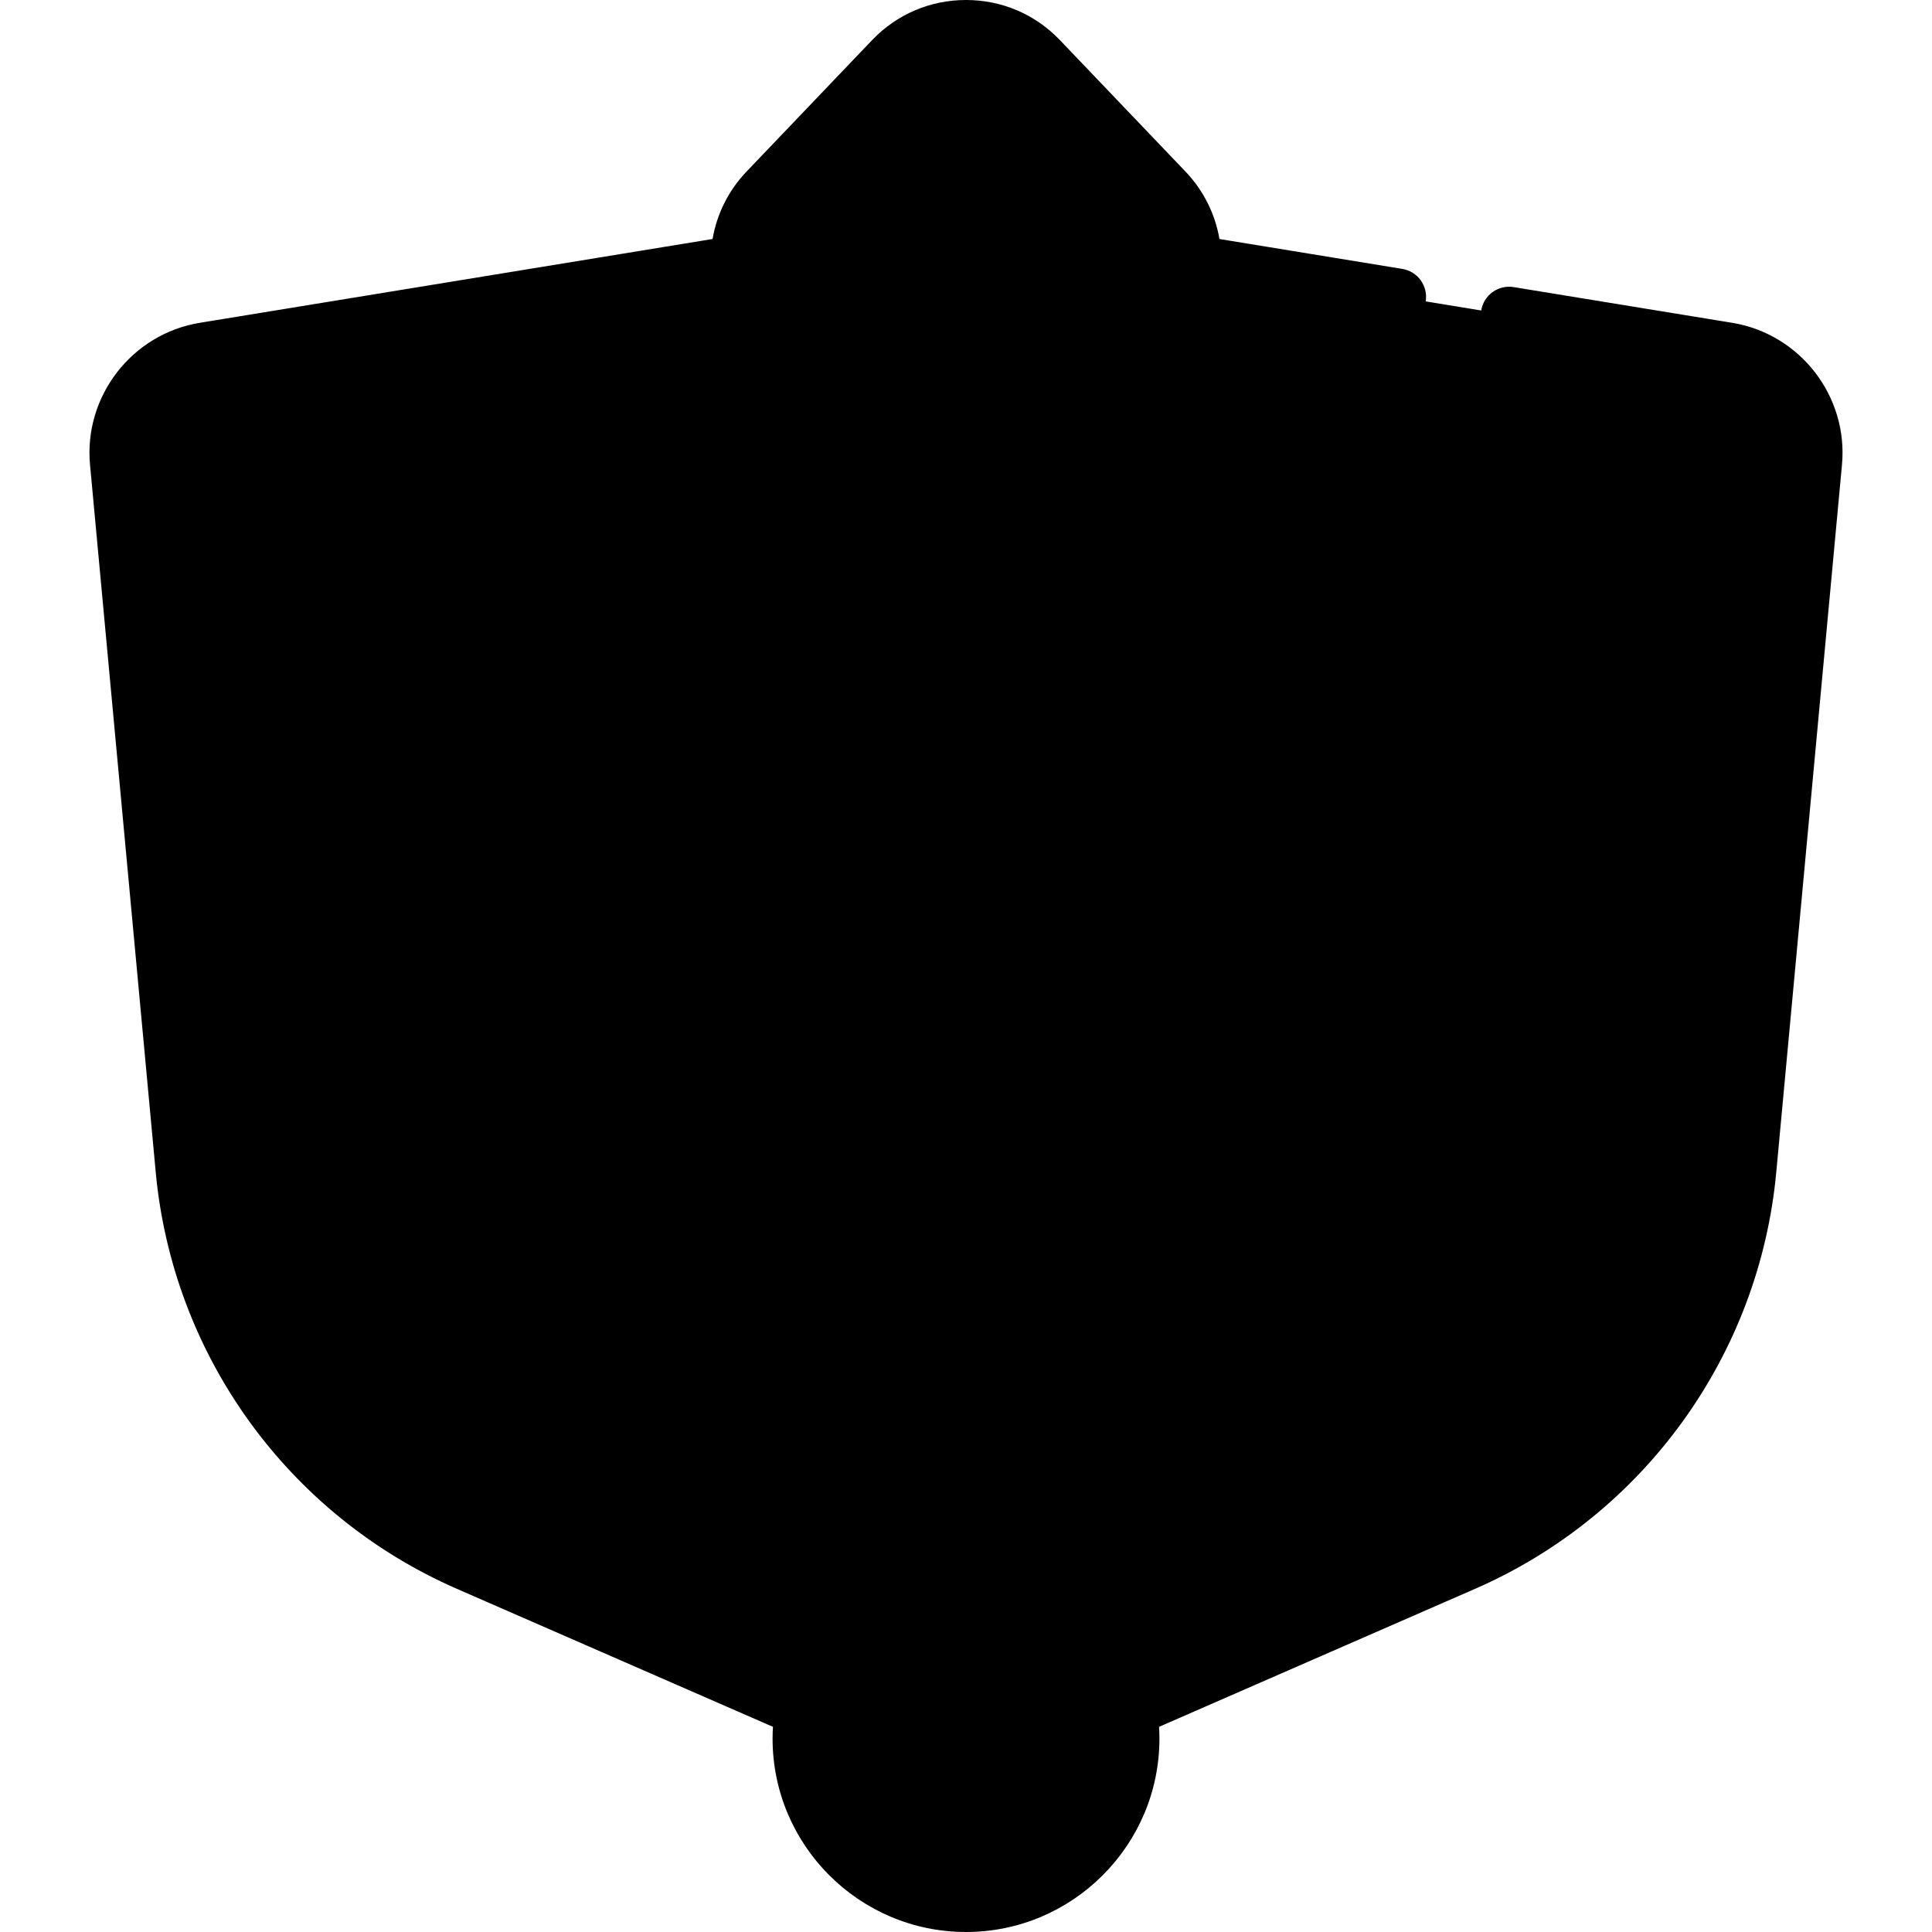 <svg id="Capa_1" enable-background="new 0 0 511.46 511.46" height="512" viewBox="0 0 511.46 511.46" width="512" xmlns="http://www.w3.org/2000/svg"><g><g><path d="m255.766 59.908 201.597 32.954c14.167 2.316 24.126 15.199 22.798 29.492l-17.387 187.236c-4.256 45.83-33.089 85.724-75.269 104.145l-131.775 57.549-131.775-57.549c-42.181-18.421-71.013-58.315-75.269-104.145l-17.388-187.236c-1.327-14.293 8.632-27.176 22.798-29.492l201.597-32.954z" fill="hsl(314, 79.7%, 71.1%)"/><path d="m270.61 464.78-14.88 6.5-131.78-57.54c-42.18-18.43-71.01-58.32-75.26-104.15l-17.39-187.24c-1.33-14.29 8.63-27.17 22.8-29.49l14.62-2.39c-7.98 5.56-12.77 15.13-11.82 25.43l17.71 190.7c4.33 46.68 33.7 87.31 76.66 106.07z" fill="hsl(310, 77.6%, 65.5%)"/><path d="m139.964 377.078c-28.827-12.589-48.541-39.866-51.449-71.188l-16.294-175.46 183.51-29.997 183.509 29.997-16.294 175.461c-2.908 31.321-22.622 58.599-51.449 71.188l-115.767 50.557z" fill="hsl(261, 58.4%, 68.0%)"/><path d="m271.93 420.565-16.2 7.07-115.76-50.56c-28.83-12.59-48.54-39.87-51.45-71.19l-16.3-175.46 27.58-4.51 16.39 176.54c2.99 32.2 23.26 60.25 52.9 73.19z" fill="hsl(260, 59.7%, 61.5%)"/><g><path d="m225.638 316.68h60.184v123.938h-60.184z" fill="hsl(265, 0.0%, 49.2%)"/><path d="m225.638 316.68h23.314v123.938h-23.314z" fill="hsl(265, 0.0%, 34.2%)"/><path d="m308.388 50.577-33.214-34.765c-10.593-11.087-28.297-11.087-38.89 0l-33.214 34.765c-4.78 5.004-7.448 11.657-7.448 18.577v248.274h120.213v-248.273c.001-6.92-2.666-13.574-7.447-18.578z" fill="hsl(205, 18.6%, 95.1%)"/><path d="m255.733 7.499v309.93h-60.11v-248.28c0-6.92 2.67-13.57 7.45-18.57l33.21-34.77c5.301-5.54 12.381-8.31 19.45-8.31z" fill="hsl(155, 29.9%, 87.2%)"/><path d="m359.262 353.917c-2.148 0-4.333-.349-6.479-1.083-62.588-21.43-131.521-21.429-194.104 0-10.448 3.577-21.821-1.992-25.4-12.443-3.578-10.45 1.993-21.822 12.443-25.4 70.938-24.288 149.075-24.289 220.018 0 10.45 3.578 16.021 14.95 12.443 25.4-2.844 8.303-10.608 13.526-18.921 13.526z" fill="hsl(314, 79.7%, 71.1%)"/><path d="m196.078 326.93c2.4 6.99 8.28 11.79 15.04 13.15-17.78 2.65-35.35 6.9-52.44 12.75-10.44 3.58-21.82-1.99-25.4-12.44-3.57-10.45 2-21.83 12.45-25.4 22.82-7.82 46.38-13.12 70.21-15.9-2.48.78-4.95 1.6-7.41 2.44-10.45 3.58-16.02 14.95-12.45 25.4z" fill="hsl(310, 77.6%, 65.5%)"/><circle cx="255.73" cy="460.253" fill="hsl(205, 18.6%, 95.1%)" r="43.707"/><path d="m271.593 500.992c-4.92 1.92-10.27 2.97-15.86 2.97-24.14 0-43.71-19.57-43.71-43.71s19.57-43.7 43.71-43.7c5.59 0 10.94 1.05 15.86 2.97-16.3 6.34-27.85 22.18-27.85 40.73s11.55 34.401 27.85 40.74z" fill="hsl(155, 29.9%, 87.2%)"/></g></g><path d="m458.569 85.458-57.84-9.45c-4.094-.671-7.942 2.105-8.61 6.192-.668 4.088 2.104 7.943 6.192 8.611l57.837 9.449c10.237 1.676 17.505 11.074 16.544 21.396l-17.39 187.241c-3.997 43.098-31.128 80.637-70.804 97.969l-80.866 35.312c-2.352-6.213-5.876-11.851-10.306-16.645v-6.133l81.176-35.447c31.333-13.688 52.755-43.334 55.905-77.369l16.301-175.46c.364-3.923-2.369-7.46-6.258-8.096l-117.114-19.143v-25.33l45.474 7.436c.409.067.816.099 1.219.099 3.609 0 6.791-2.613 7.393-6.291.669-4.088-2.104-7.944-6.191-8.612l-48.404-7.916c-1.151-6.683-4.247-12.885-9.016-17.873l-33.212-34.772c-6.552-6.852-15.383-10.626-24.868-10.626-9.484 0-18.315 3.774-24.868 10.629l-33.202 34.762c-4.775 4.984-7.875 11.189-9.025 17.882l-135.748 22.185c-17.98 2.944-30.743 19.454-29.056 37.584l17.39 187.239c4.501 48.534 35.05 90.81 79.728 110.331l83.676 36.535c-.062 1.028-.103 2.062-.103 3.105 0 28.236 22.972 51.207 51.207 51.207s51.207-22.971 51.207-51.207c0-1.043-.041-2.077-.103-3.105l83.667-36.535c44.683-19.518 75.235-61.794 79.736-110.33l17.39-187.238c1.688-18.131-11.075-34.641-29.058-37.586zm-270.443 210.426c-15.165 2.992-30.153 6.983-44.837 12.011-14.346 4.915-22.019 20.583-17.104 34.926 4.913 14.345 20.581 22.018 34.92 17.106 4.46-1.523 8.896-2.924 13.185-4.161 3.979-1.148 6.275-5.306 5.127-9.285-1.149-3.98-5.309-6.275-9.285-5.127-4.52 1.304-9.188 2.777-13.882 4.381-6.522 2.233-13.641-1.255-15.875-7.775-2.233-6.519 1.255-13.641 7.775-15.874 69.376-23.754 145.787-23.752 215.159 0 6.521 2.234 10.01 9.355 7.775 15.877-1.731 5.059-6.483 8.458-11.824 8.458-1.366 0-2.726-.229-4.051-.686-49.639-16.994-103.34-20.934-155.294-11.391-4.074.748-6.771 4.657-6.022 8.731s4.66 6.774 8.731 6.021c5.155-.947 10.328-1.746 15.512-2.414v56.356l-75.174-32.832c-26.323-11.499-44.327-36.41-46.984-65.01l-15.644-168.493 107.792-17.617zm45.01 49.255c15.068-1.162 30.181-1.165 45.19-.013v69.189c-6.82-3.369-14.489-5.271-22.597-5.271-8.106 0-15.774 1.901-22.594 5.269v-69.174zm197.989-208.436-15.653 168.496c-2.647 28.598-20.646 53.508-46.973 65.008l-75.173 32.826v-56.364c19.379 2.493 38.496 6.914 57.014 13.254 2.889.994 5.89 1.498 8.92 1.498 11.754 0 22.209-7.476 26.015-18.599 4.914-14.344-2.759-30.012-17.105-34.927-14.682-5.027-29.669-9.018-44.833-12.009v-176.8zm-222.625-80.943 33.208-34.768c3.693-3.864 8.673-5.992 14.022-5.992 5.351 0 10.33 2.128 14.021 5.99l33.213 34.772c3.464 3.623 5.371 8.377 5.371 13.388v224.115c-14.941-2.272-30.013-3.584-45.106-3.907v-229.45c0-4.142-3.357-7.5-7.5-7.5s-7.5 3.358-7.5 7.5v229.45c-15.092.323-30.164 1.634-45.104 3.906v-224.114c.001-5.018 1.907-9.77 5.375-13.39zm-81.546 351.107c-39.672-17.334-66.799-54.874-70.796-97.971l-17.39-187.242c-.961-10.32 6.307-19.717 16.542-21.393l132.816-21.706v25.331l-117.116 19.142c-3.889.636-6.622 4.172-6.258 8.095l16.29 175.46c3.162 34.038 24.588 63.684 55.916 77.369l81.178 35.454v6.125c-4.431 4.794-7.957 10.433-10.309 16.647zm128.776 89.593c-19.965 0-36.207-16.242-36.207-36.207s16.242-36.208 36.207-36.208 36.207 16.243 36.207 36.208-16.242 36.207-36.207 36.207z"/></g></svg>